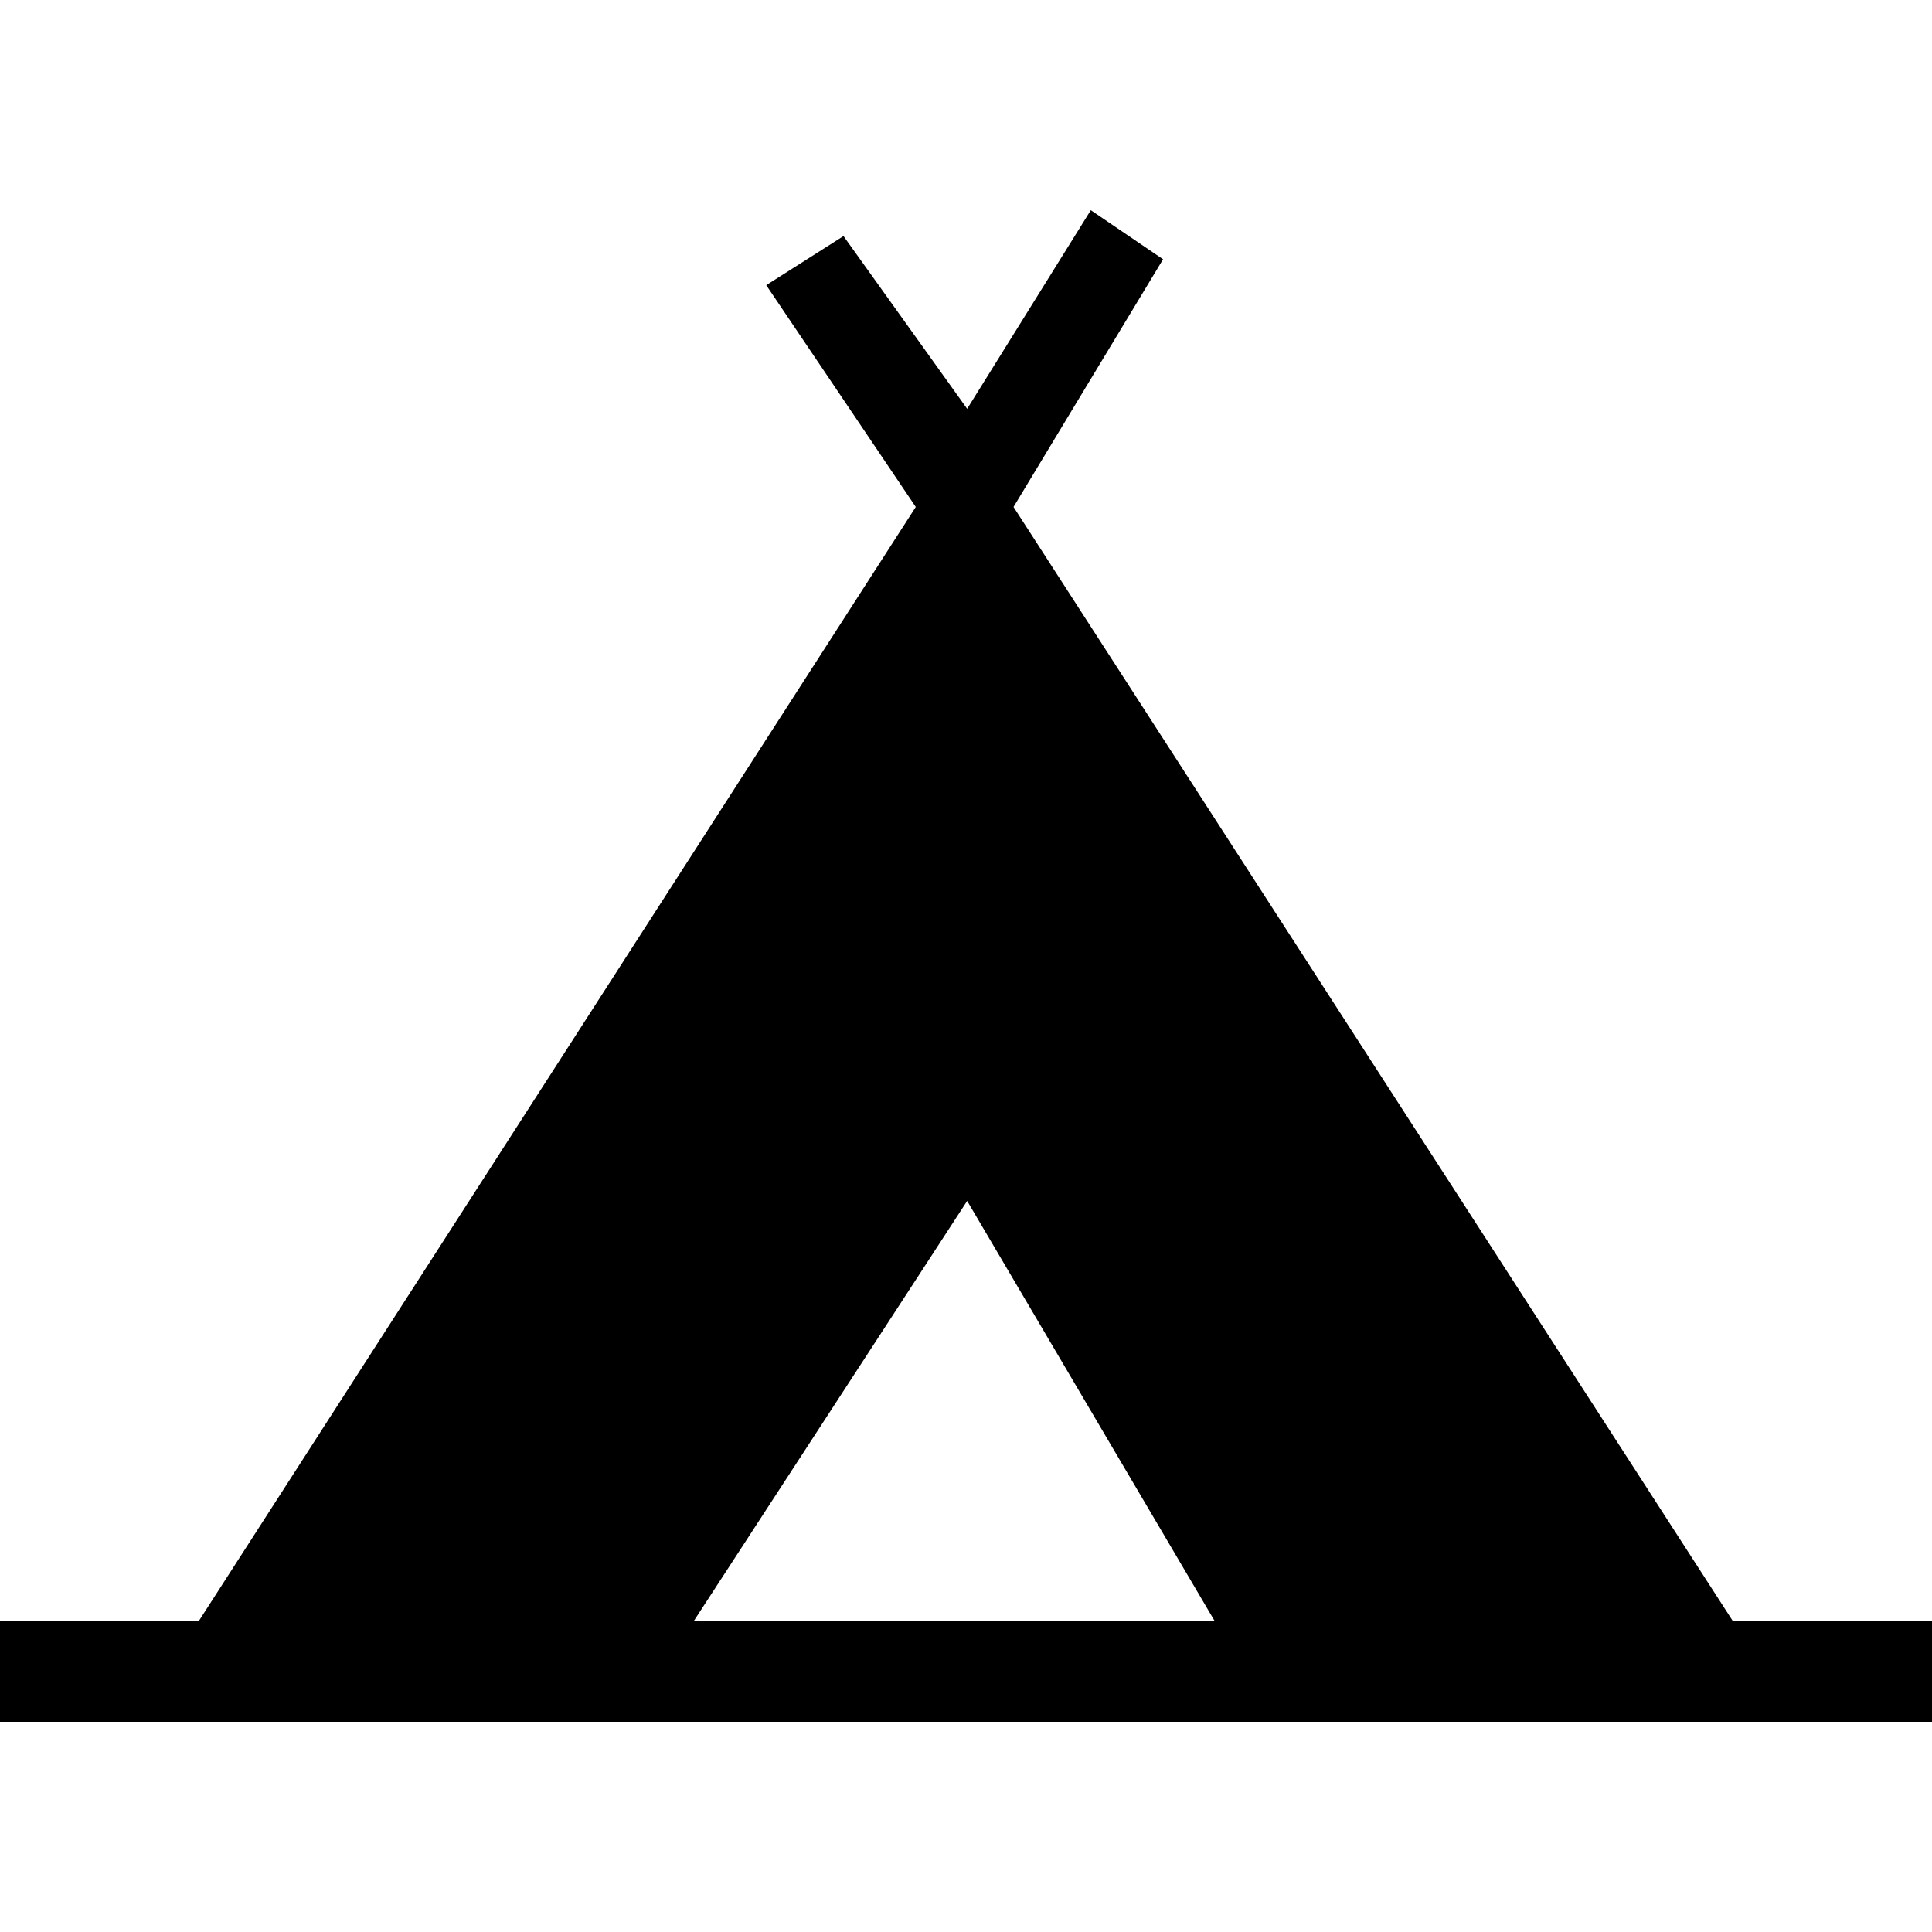 ﻿<svg version="1.1" xmlns="http://www.w3.org/2000/svg" xmlns:xlink="http://www.w3.org/1999/xlink" x="0px" y="0px" viewBox="0 0 500 500" style="enable-background:new 0 0 500 500;" xml:space="preserve">
<g>
	<path d="M0,445.6v-26h51.4L237,131.2l-38.7-57.4l20-12.7l32,44.7l32-51.4l18.7,12.7l-38.7,64.1l186.2,288.4H500v26H0z M314.4,419.6   l-64.1-108.8l-70.8,108.8H314.4z" />
</g>
</svg>